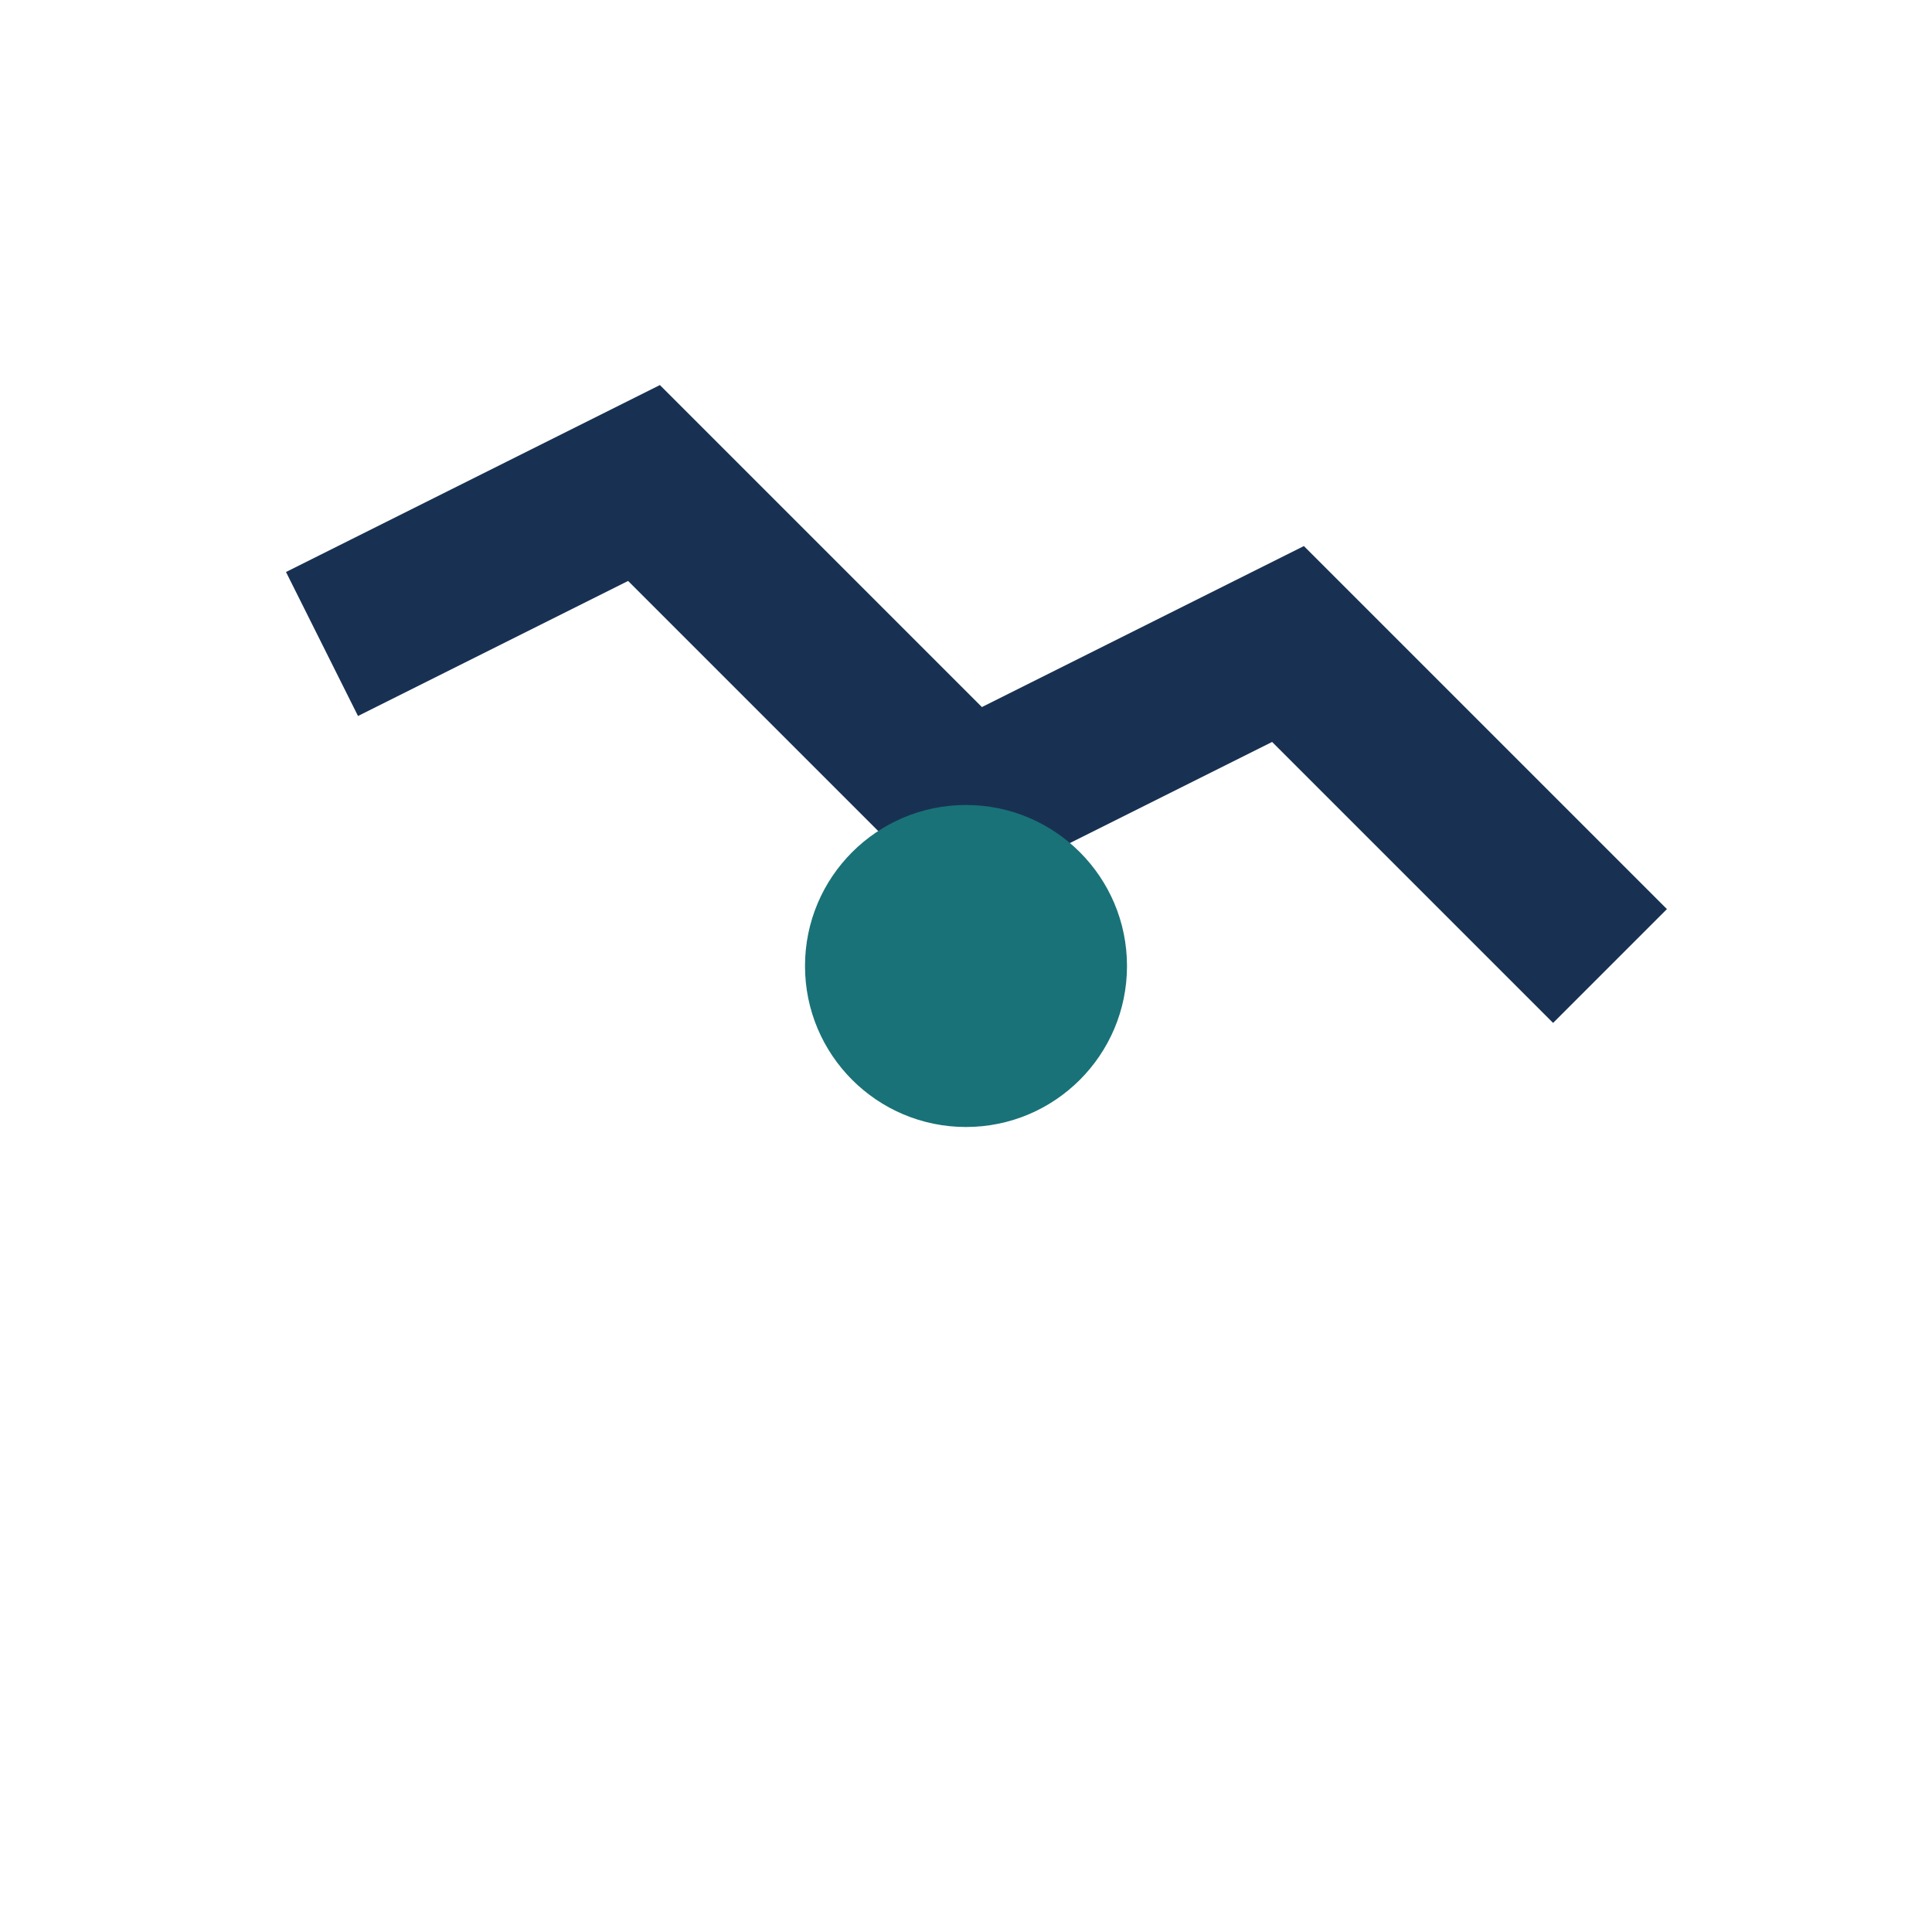 <?xml version="1.0" encoding="UTF-8"?>
<svg xmlns="http://www.w3.org/2000/svg" width="24" height="24" viewBox="0 0 24 24"><path d="M4 8l4-2 4 4 4-2 4 4" fill="none" stroke="#183153" stroke-width="2"/><circle cx="12" cy="12" r="2" fill="#197278"/></svg>